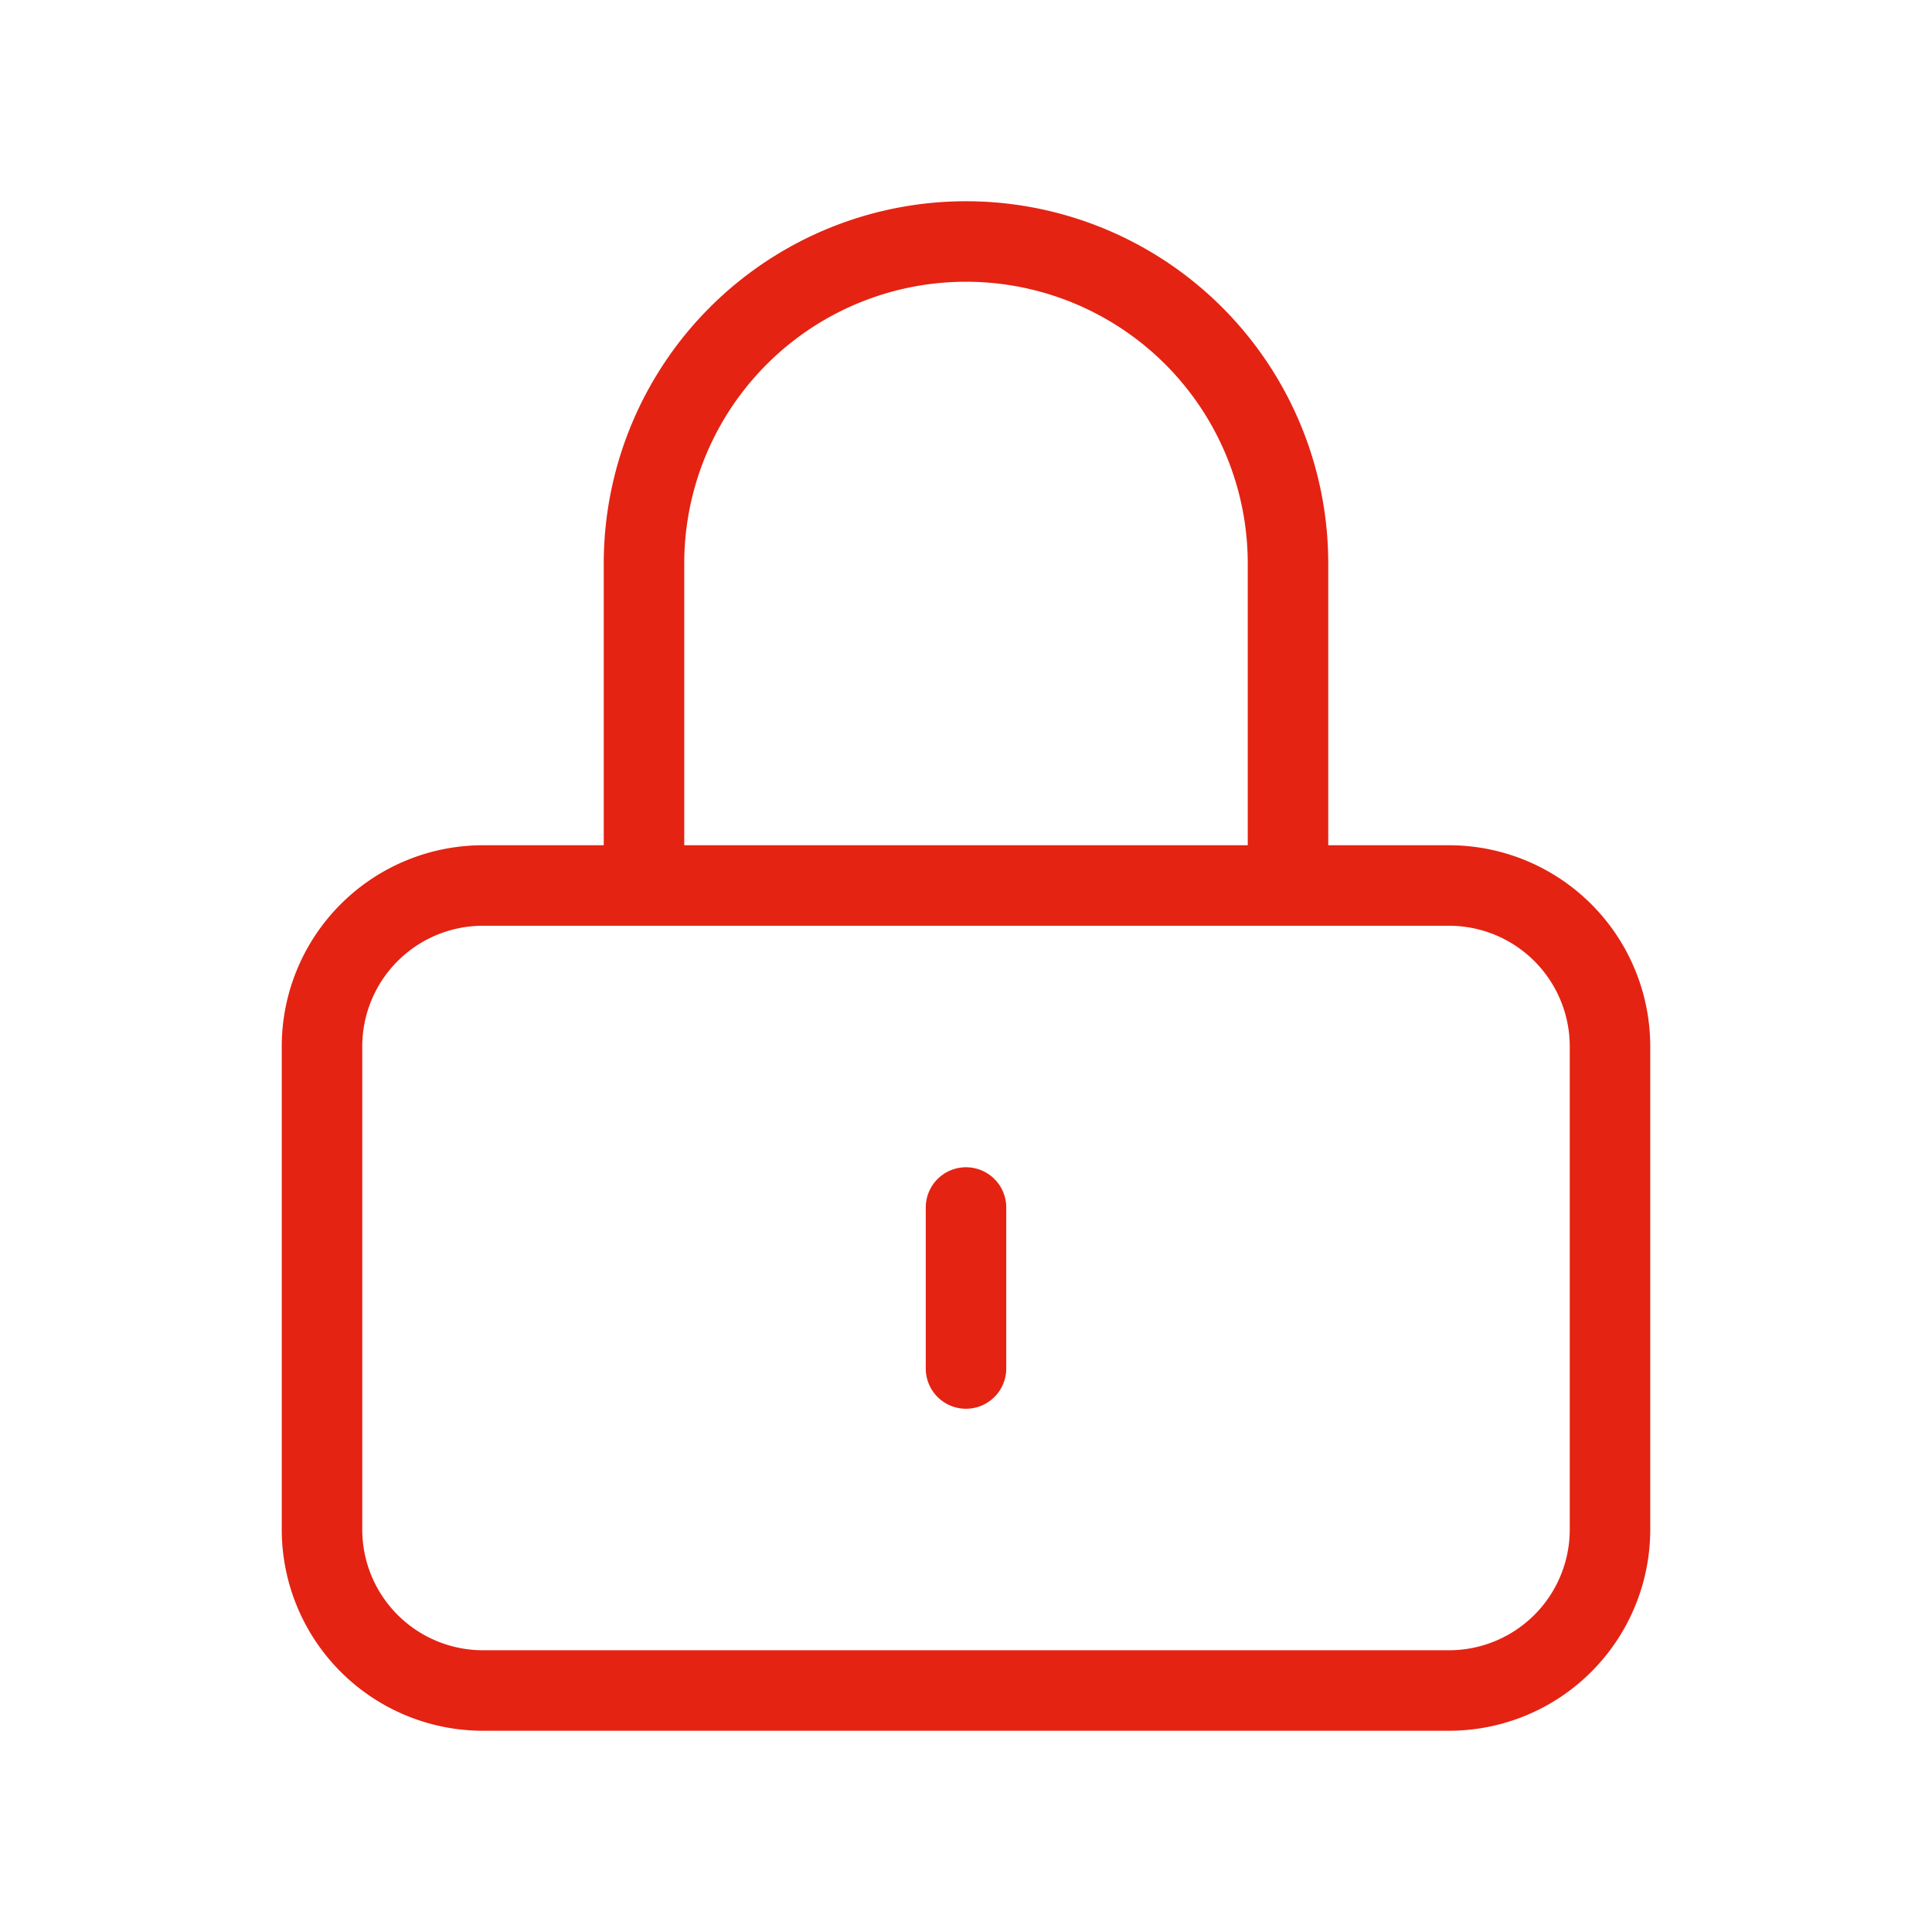 <svg width="24" height="24" fill="none" xmlns="http://www.w3.org/2000/svg"><path d="M12 15v2m-6 4h12a2 2 0 0 0 2-2v-6a2 2 0 0 0-2-2H6a2 2 0 0 0-2 2v6a2 2 0 0 0 2 2Zm10-10V7a4 4 0 0 0-8 0v4h8Z" stroke="#E42313" stroke-linecap="round"/></svg>

